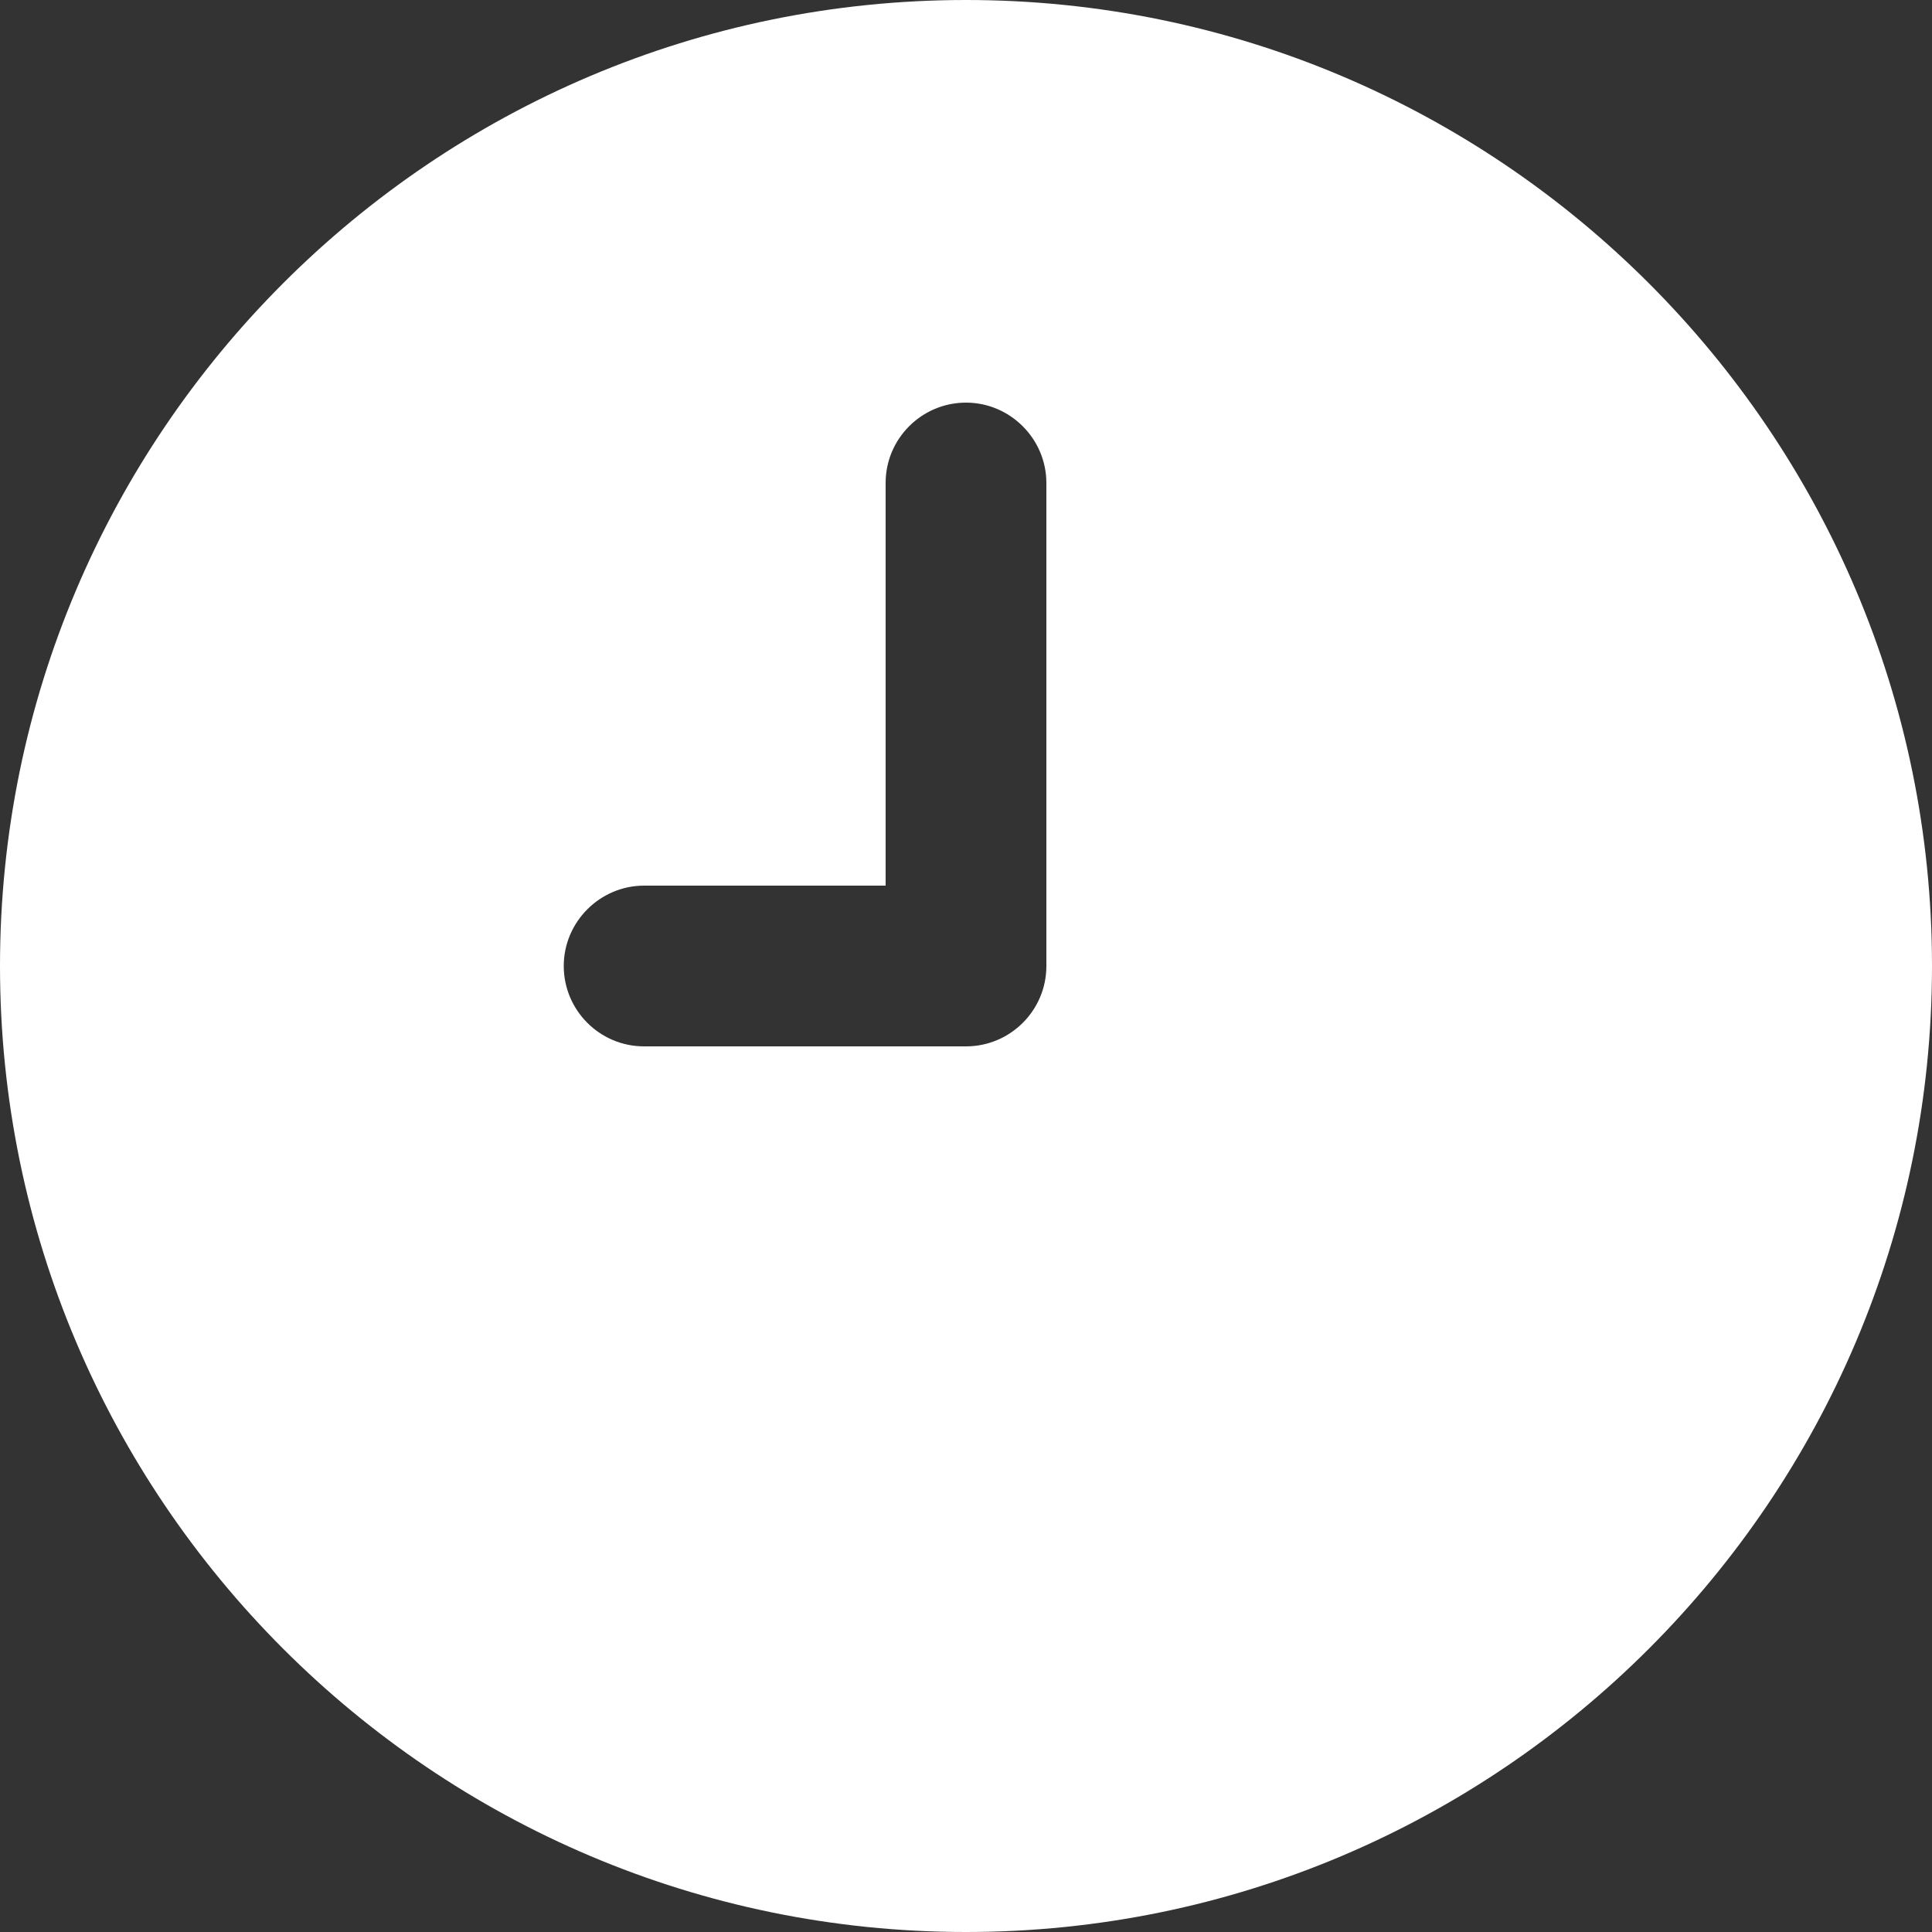 <?xml version="1.0" encoding="utf-8"?>
<!-- Generator: Adobe Illustrator 27.5.0, SVG Export Plug-In . SVG Version: 6.00 Build 0)  -->
<svg version="1.1" id="Layer_1" xmlns="http://www.w3.org/2000/svg" xmlns:xlink="http://www.w3.org/1999/xlink" x="0px" y="0px"
	 viewBox="0 0 512 512" style="enable-background:new 0 0 512 512;" xml:space="preserve">
<rect x="0" y="0" width="512" height="512" fill="#333333" stroke="none"/>
<style type="text/css">
	.st0{fill:#FFFFFF;}
</style>
<path class="st0" d="M256,0C114.8,0,0,114.8,0,256s114.8,256,256,256s256-114.8,256-256S397.2,0,256,0z M277.3,256
	c0,11.8-9.6,21.3-21.3,21.3h-85.3c-11.8,0-21.3-9.6-21.3-21.3s9.6-21.3,21.3-21.3h64V128c0-11.8,9.6-21.3,21.3-21.3
	s21.3,9.6,21.3,21.3V256z"/>
</svg>
